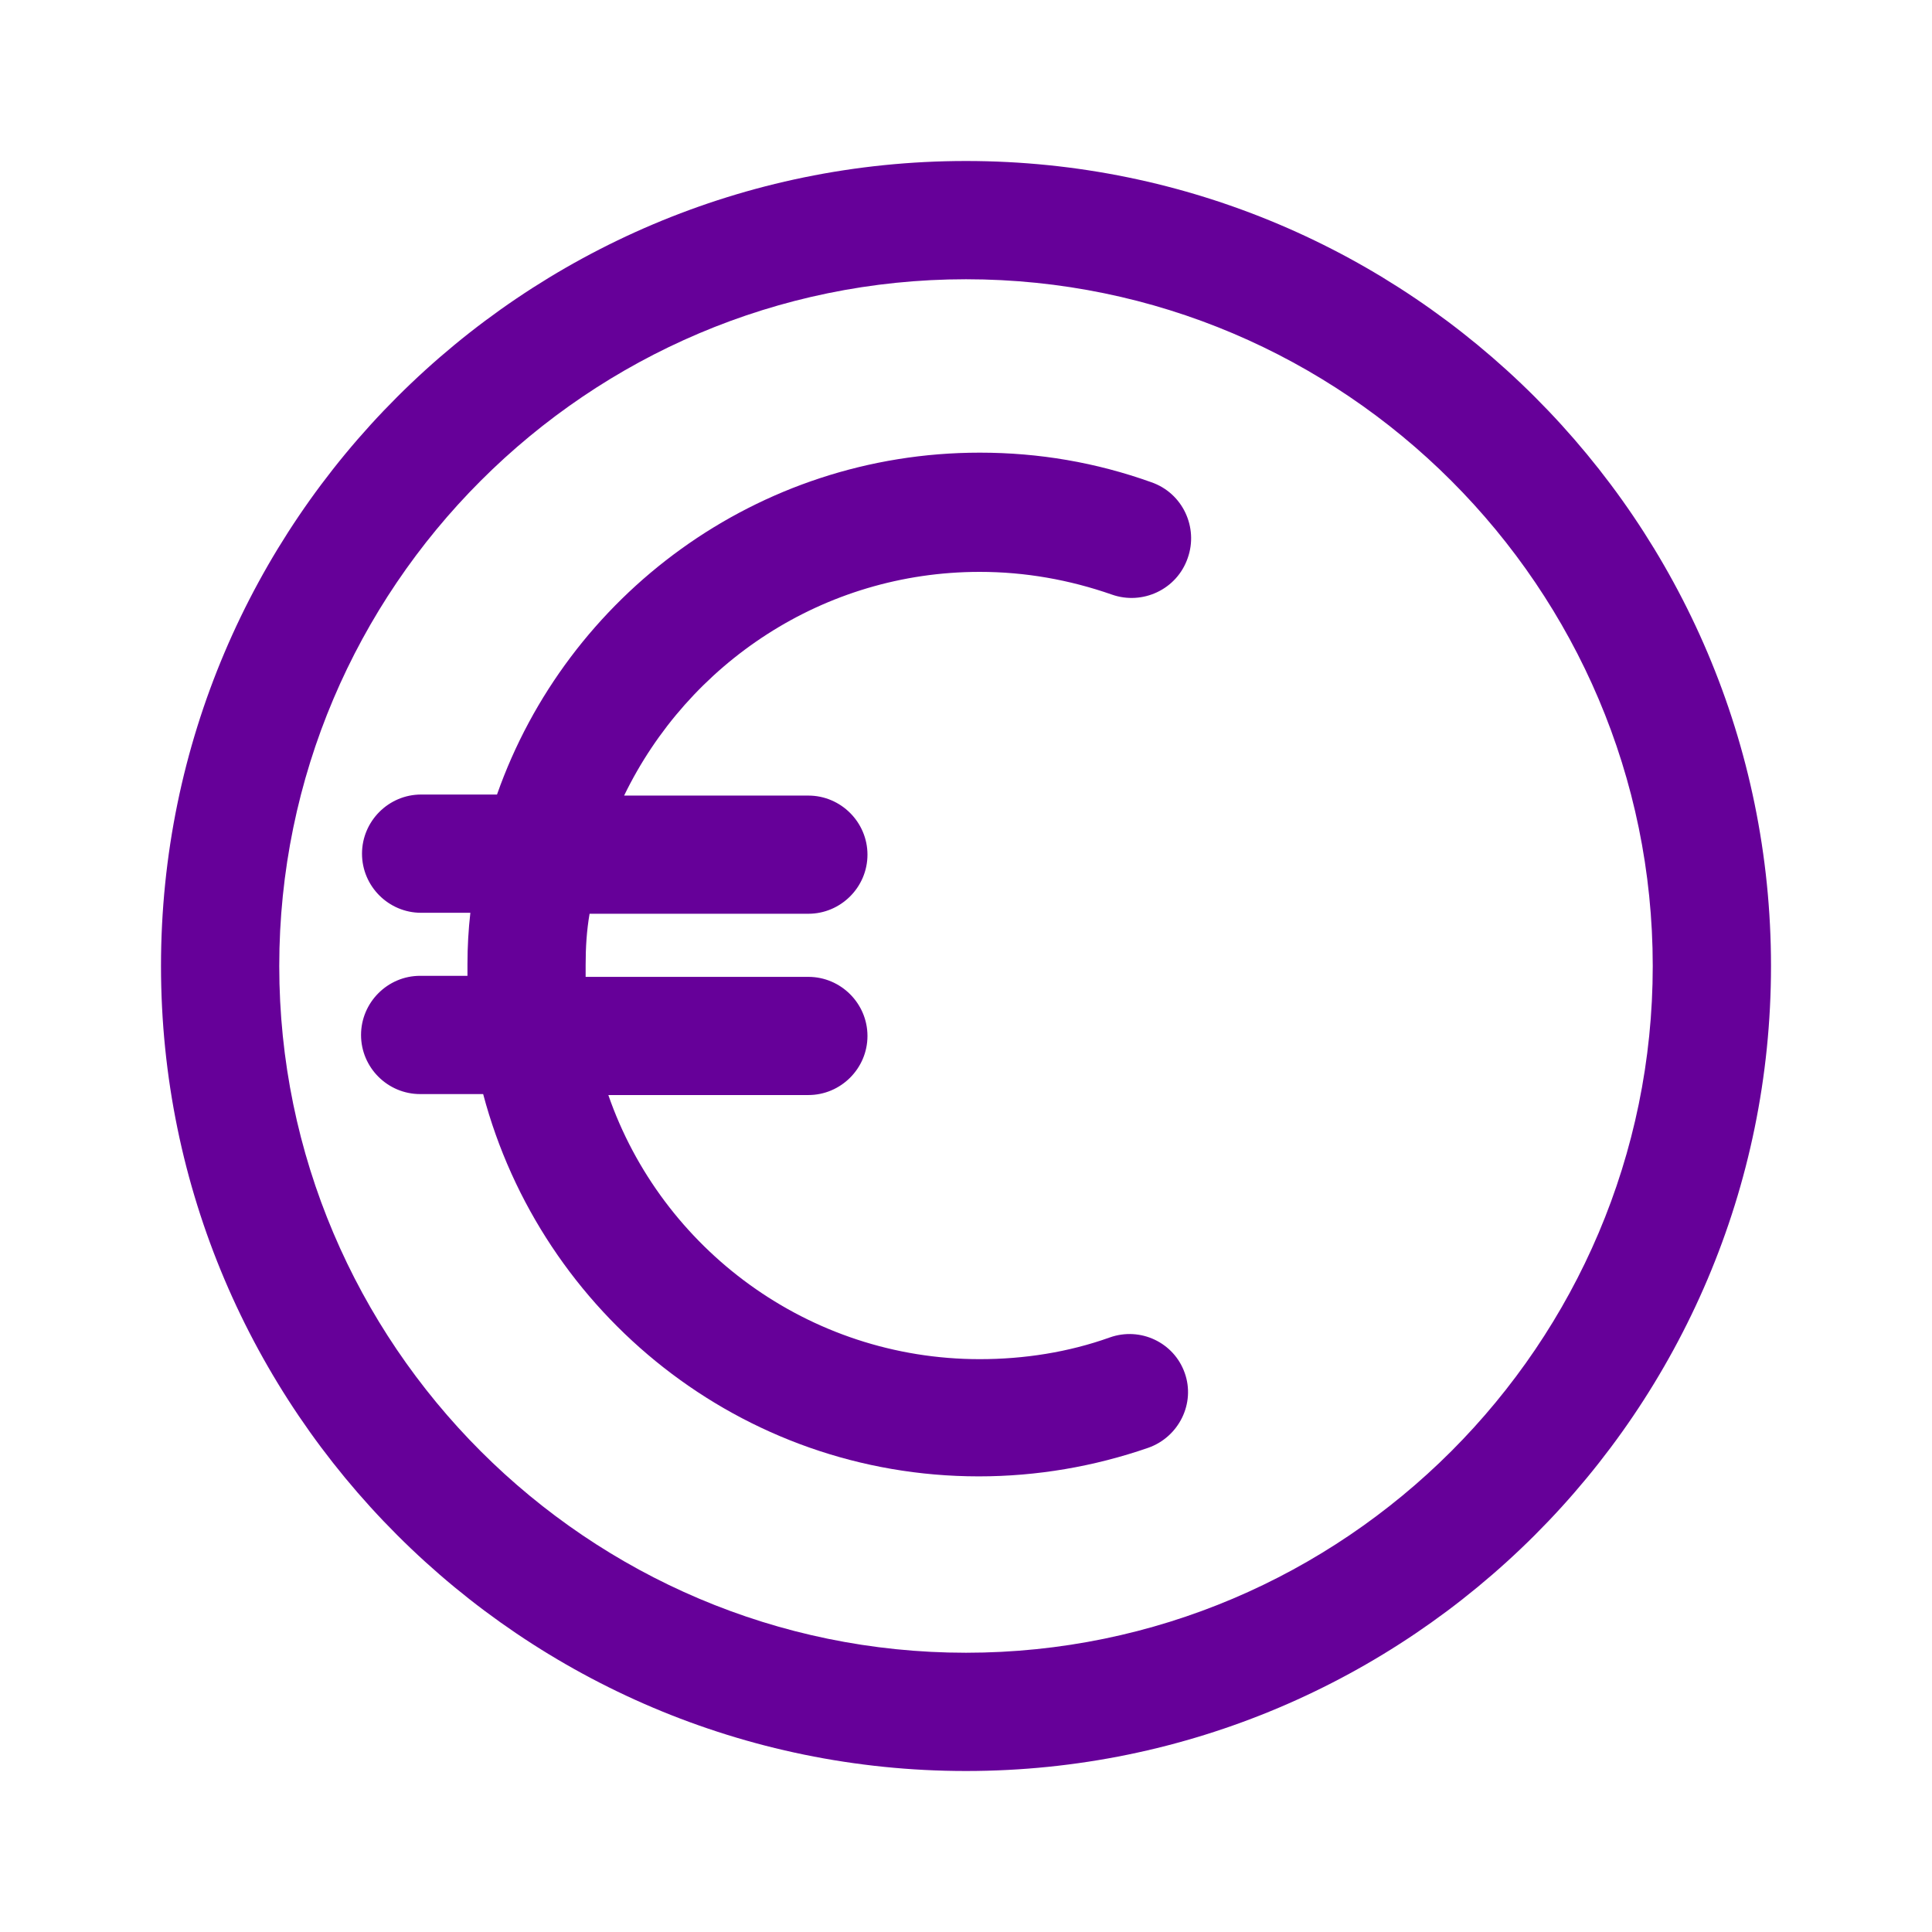 <svg width="24" height="24" viewBox="0 0 24 24" fill="none" xmlns="http://www.w3.org/2000/svg">
<path fill-rule="evenodd" clip-rule="evenodd" d="M12 2C17.508 2 22 6.48 22 12C22 17.52 17.508 22 12 22C6.492 22 2 17.52 2 12C2 6.48 6.492 2 12 2ZM12 3.469C7.3 3.469 3.469 7.3 3.469 12C3.469 16.7 7.3 20.531 12 20.531C16.7 20.531 20.531 16.7 20.531 12C20.531 7.3 16.7 3.469 12 3.469ZM12.171 5.623C12.906 5.623 13.616 5.745 14.301 5.99C14.693 6.125 14.889 6.553 14.754 6.933C14.619 7.324 14.191 7.52 13.812 7.386C13.285 7.202 12.734 7.104 12.171 7.104C10.225 7.104 8.548 8.242 7.753 9.883H10.042C10.445 9.883 10.776 10.213 10.776 10.617C10.776 11.021 10.445 11.351 10.042 11.351H7.324C7.288 11.559 7.275 11.767 7.275 11.988V12.135H10.042C10.445 12.135 10.776 12.465 10.776 12.869C10.776 13.273 10.445 13.603 10.042 13.603H7.557C8.218 15.513 10.042 16.884 12.171 16.884C12.722 16.884 13.273 16.798 13.787 16.614C14.166 16.48 14.583 16.676 14.717 17.055C14.852 17.434 14.644 17.851 14.264 17.985C13.591 18.218 12.881 18.34 12.159 18.34C9.209 18.34 6.725 16.321 6.002 13.591H5.219C4.815 13.591 4.485 13.261 4.485 12.857C4.485 12.453 4.815 12.122 5.219 12.122H5.807V11.976C5.807 11.767 5.819 11.547 5.843 11.339H5.231C4.827 11.339 4.497 11.009 4.497 10.605C4.497 10.201 4.827 9.87 5.231 9.87H6.174C7.043 7.398 9.405 5.623 12.171 5.623Z" fill="#660099"/>
</svg>
